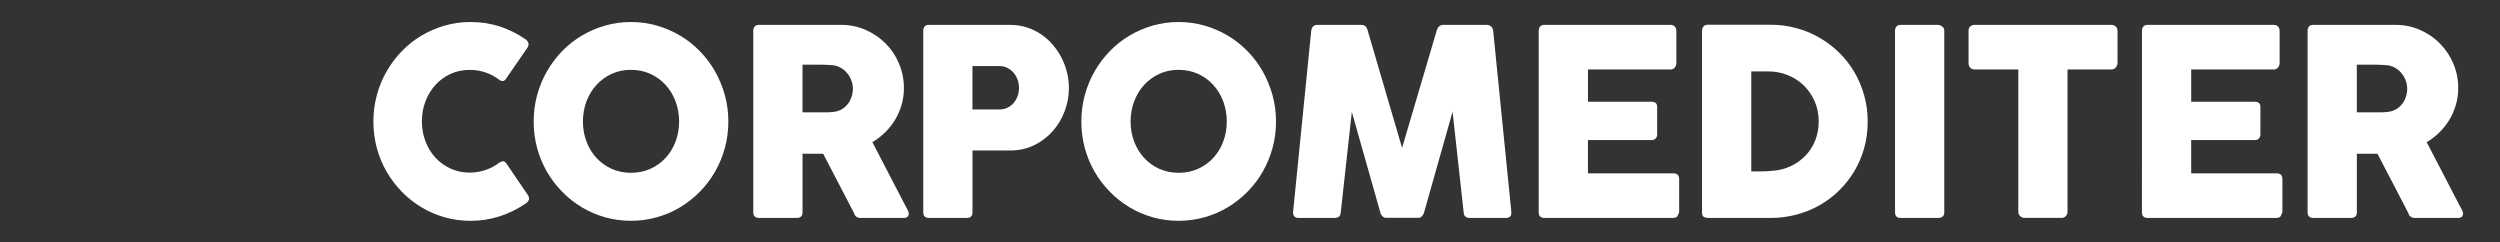 <?xml version="1.0" encoding="iso-8859-1"?>
<!-- Generator: Adobe Illustrator 19.0.0, SVG Export Plug-In . SVG Version: 6.00 Build 0)  -->
<svg version="1.1" id="Capa_1" xmlns="http://www.w3.org/2000/svg" xmlns:xlink="http://www.w3.org/1999/xlink" x="0px" y="0px"
	 viewBox="-23.281 -66.024 163.78 15.879" style="enable-background:new -23.281 -66.024 163.78 15.879;" xml:space="preserve">
<rect x="-23.281" y="-66.024" width="163.78" height="15.879" fill="#333333" stroke="none"/>
<g id="XMLID_111_">
	<path id="XMLID_112_" style="fill:#FFFFFF;" d="M11.108-63.475c0.094,0.057,0.164,0.131,0.208,0.222s0.036,0.199-0.025,0.324
		l-1.408,2.044c-0.062,0.097-0.126,0.152-0.196,0.166s-0.154-0.01-0.254-0.072c-0.272-0.21-0.572-0.372-0.9-0.485
		c-0.328-0.114-0.675-0.17-1.042-0.17c-0.456,0-0.875,0.088-1.258,0.264c-0.384,0.176-0.714,0.417-0.992,0.724
		s-0.494,0.665-0.65,1.073s-0.233,0.846-0.233,1.312c0,0.466,0.078,0.901,0.233,1.308c0.156,0.406,0.372,0.761,0.65,1.064
		s0.608,0.543,0.992,0.72c0.383,0.176,0.803,0.264,1.258,0.264c0.367,0,0.717-0.059,1.05-0.175c0.333-0.116,0.636-0.28,0.908-0.49
		c0.1-0.062,0.184-0.088,0.25-0.077c0.067,0.011,0.133,0.062,0.2,0.153l1.425,2.095c0.062,0.125,0.07,0.23,0.025,0.315
		s-0.114,0.156-0.208,0.213c-0.522,0.357-1.085,0.634-1.688,0.83s-1.238,0.294-1.905,0.294c-0.589,0-1.154-0.077-1.696-0.23
		s-1.049-0.371-1.521-0.655s-0.901-0.623-1.288-1.018c-0.385-0.396-0.717-0.833-0.995-1.313c-0.278-0.479-0.492-0.997-0.642-1.55
		c-0.15-0.554-0.225-1.131-0.225-1.733c0-0.602,0.075-1.18,0.225-1.733s0.364-1.073,0.642-1.559c0.278-0.485,0.61-0.927,0.996-1.324
		s0.815-0.737,1.288-1.018c0.472-0.281,0.979-0.5,1.521-0.656s1.107-0.234,1.696-0.234c0.667,0,1.296,0.095,1.888,0.285
		C10.028-64.107,10.585-63.833,11.108-63.475z"/>
	<path id="XMLID_114_" style="fill:#FFFFFF;" d="M11.682-58.058c0-0.602,0.075-1.18,0.225-1.733s0.364-1.073,0.643-1.559
		c0.278-0.485,0.61-0.927,0.997-1.324c0.386-0.397,0.815-0.737,1.288-1.018s0.98-0.5,1.522-0.656s1.108-0.234,1.697-0.234
		c0.584,0,1.148,0.078,1.693,0.234s1.054,0.375,1.526,0.656c0.473,0.281,0.903,0.62,1.292,1.018s0.722,0.839,0.997,1.324
		c0.275,0.486,0.489,1.005,0.643,1.559c0.153,0.554,0.229,1.132,0.229,1.733c0,0.602-0.076,1.18-0.229,1.733s-0.367,1.07-0.643,1.55
		c-0.275,0.48-0.607,0.917-0.997,1.312c-0.389,0.395-0.82,0.734-1.292,1.018s-0.981,0.502-1.526,0.655s-1.109,0.23-1.693,0.23
		c-0.589,0-1.155-0.077-1.697-0.23s-1.049-0.371-1.522-0.655s-0.902-0.623-1.288-1.018c-0.387-0.395-0.719-0.832-0.997-1.312
		c-0.278-0.479-0.492-0.997-0.643-1.55C11.758-56.879,11.682-57.456,11.682-58.058z M14.908-58.067c0,0.471,0.078,0.911,0.233,1.32
		s0.373,0.765,0.653,1.069s0.612,0.542,0.995,0.715c0.383,0.173,0.805,0.26,1.265,0.26s0.884-0.086,1.27-0.26
		c0.385-0.173,0.718-0.412,0.999-0.715s0.498-0.66,0.653-1.069s0.233-0.849,0.233-1.32c0-0.466-0.078-0.904-0.233-1.316
		s-0.373-0.771-0.653-1.078s-0.613-0.548-0.999-0.724s-0.809-0.264-1.27-0.264s-0.882,0.088-1.265,0.264s-0.714,0.417-0.995,0.724
		s-0.498,0.666-0.653,1.078S14.908-58.532,14.908-58.067z"/>
	<path id="XMLID_117_" style="fill:#FFFFFF;" d="M26.068-64.003c0-0.119,0.031-0.214,0.092-0.285
		c0.061-0.071,0.153-0.106,0.275-0.106h5.384c0.572,0,1.109,0.109,1.609,0.328s0.936,0.516,1.308,0.89
		c0.373,0.375,0.666,0.813,0.879,1.316s0.321,1.038,0.321,1.605c0,0.386-0.051,0.753-0.154,1.103
		c-0.103,0.349-0.246,0.676-0.429,0.979c-0.184,0.304-0.402,0.579-0.654,0.826c-0.253,0.247-0.529,0.459-0.83,0.635l2.142,4.123
		c0.039,0.079,0.089,0.173,0.15,0.28c0.061,0.108,0.092,0.202,0.092,0.281c0,0.091-0.029,0.161-0.087,0.209
		c-0.059,0.048-0.138,0.072-0.238,0.072H33.07c-0.095,0-0.179-0.028-0.254-0.085s-0.124-0.134-0.146-0.23l-2.025-3.892h-1.35v3.841
		c0,0.244-0.128,0.366-0.383,0.366h-2.476c-0.111,0-0.2-0.03-0.267-0.09s-0.1-0.151-0.1-0.276L26.068-64.003L26.068-64.003z
		 M32.594-60.221c0-0.17-0.031-0.341-0.092-0.511s-0.147-0.327-0.258-0.468c-0.111-0.142-0.245-0.261-0.4-0.358
		c-0.156-0.097-0.328-0.159-0.517-0.188c-0.155-0.011-0.301-0.021-0.438-0.03c-0.136-0.008-0.285-0.013-0.446-0.013h-1.15v3.126
		h1.533c0.1,0,0.189-0.003,0.267-0.009c0.078-0.005,0.164-0.014,0.258-0.025c0.194-0.023,0.369-0.081,0.525-0.175
		c0.155-0.094,0.286-0.21,0.392-0.349s0.186-0.295,0.242-0.468S32.594-60.04,32.594-60.221z"/>
	<path id="XMLID_120_" style="fill:#FFFFFF;" d="M37.202-64.003c0-0.119,0.03-0.214,0.091-0.285
		c0.062-0.071,0.153-0.106,0.275-0.106h5.326c0.383,0,0.744,0.054,1.083,0.162s0.65,0.257,0.934,0.447s0.539,0.417,0.767,0.681
		c0.228,0.264,0.421,0.549,0.58,0.856c0.158,0.307,0.279,0.629,0.362,0.967s0.125,0.68,0.125,1.026c0,0.511-0.09,1.011-0.271,1.499
		c-0.18,0.488-0.438,0.923-0.771,1.303c-0.333,0.381-0.733,0.689-1.2,0.924c-0.467,0.236-0.983,0.356-1.55,0.362h-2.525v4.054
		c0,0.244-0.128,0.366-0.383,0.366H37.57c-0.111,0-0.2-0.03-0.267-0.09c-0.067-0.06-0.1-0.151-0.1-0.276v-11.89H37.202z
		 M43.477-60.273c0-0.17-0.029-0.341-0.087-0.511c-0.058-0.17-0.143-0.322-0.254-0.456c-0.111-0.133-0.246-0.243-0.404-0.328
		c-0.159-0.085-0.338-0.128-0.538-0.128h-1.767v2.845h1.767c0.2,0,0.38-0.041,0.542-0.124s0.296-0.189,0.404-0.319
		c0.108-0.131,0.192-0.281,0.25-0.452C43.449-59.915,43.477-60.091,43.477-60.273z"/>
	<path id="XMLID_123_" style="fill:#FFFFFF;" d="M47.561-58.058c0-0.602,0.075-1.18,0.225-1.733c0.15-0.553,0.364-1.073,0.643-1.559
		c0.278-0.485,0.61-0.927,0.997-1.324c0.386-0.397,0.815-0.737,1.288-1.018s0.98-0.5,1.522-0.656s1.108-0.234,1.697-0.234
		c0.584,0,1.148,0.078,1.693,0.234s1.054,0.375,1.526,0.656c0.473,0.281,0.903,0.62,1.292,1.018s0.722,0.839,0.997,1.324
		c0.275,0.486,0.489,1.005,0.643,1.559c0.153,0.554,0.229,1.132,0.229,1.733c0,0.602-0.076,1.18-0.229,1.733s-0.367,1.07-0.643,1.55
		c-0.275,0.48-0.607,0.917-0.997,1.312c-0.389,0.395-0.82,0.734-1.292,1.018s-0.981,0.502-1.526,0.655s-1.109,0.23-1.693,0.23
		c-0.589,0-1.155-0.077-1.697-0.23s-1.049-0.371-1.522-0.655s-0.902-0.623-1.288-1.018c-0.387-0.395-0.719-0.832-0.997-1.312
		c-0.278-0.479-0.492-0.997-0.643-1.55C47.637-56.879,47.561-57.456,47.561-58.058z M50.787-58.067c0,0.471,0.078,0.911,0.233,1.32
		s0.373,0.765,0.653,1.069s0.612,0.542,0.995,0.715s0.805,0.26,1.265,0.26s0.884-0.086,1.27-0.26
		c0.385-0.173,0.718-0.412,0.999-0.715s0.498-0.66,0.653-1.069s0.233-0.849,0.233-1.32c0-0.466-0.078-0.904-0.233-1.316
		s-0.373-0.771-0.653-1.078s-0.613-0.548-0.999-0.724s-0.809-0.264-1.27-0.264s-0.882,0.088-1.265,0.264s-0.714,0.417-0.995,0.724
		s-0.498,0.666-0.653,1.078S50.787-58.532,50.787-58.067z"/>
	<path id="XMLID_126_" style="fill:#FFFFFF;" d="M62.621-64.02c0.011-0.102,0.05-0.19,0.117-0.264
		c0.066-0.074,0.161-0.11,0.283-0.11h2.884c0.206,0,0.339,0.108,0.4,0.324l2.267,7.733l2.283-7.733
		c0.078-0.216,0.22-0.324,0.425-0.324h2.85c0.1,0,0.19,0.035,0.271,0.106s0.126,0.16,0.138,0.268
		c0.194,1.999,0.393,3.982,0.596,5.949s0.401,3.951,0.596,5.949v0.043c0,0.222-0.123,0.332-0.367,0.332h-2.359
		c-0.255,0-0.389-0.125-0.4-0.375l-0.725-6.583l-1.875,6.626c-0.011,0.057-0.051,0.125-0.121,0.204
		c-0.069,0.08-0.138,0.119-0.204,0.119h-2.192c-0.067,0-0.138-0.038-0.212-0.114c-0.075-0.077-0.116-0.146-0.121-0.209l-1.875-6.609
		l-0.725,6.566c-0.011,0.25-0.147,0.375-0.409,0.375h-2.358c-0.239,0-0.358-0.125-0.358-0.375L62.621-64.02z"/>
	<path id="XMLID_128_" style="fill:#FFFFFF;" d="M77.523-64.003c0-0.119,0.032-0.214,0.096-0.285
		c0.063-0.071,0.154-0.106,0.27-0.106h8.269c0.122,0,0.217,0.037,0.283,0.11c0.067,0.074,0.1,0.172,0.1,0.297v2.106
		c0,0.096-0.033,0.188-0.1,0.276c-0.066,0.088-0.164,0.132-0.292,0.132h-5.4v2.112h4.167c0.105,0,0.193,0.026,0.262,0.077
		c0.07,0.051,0.104,0.136,0.104,0.256v1.839c0,0.08-0.031,0.156-0.092,0.23s-0.15,0.111-0.267,0.111h-4.175v2.18h5.601
		c0.25,0,0.375,0.13,0.375,0.391v2.14c0,0.057-0.022,0.107-0.067,0.152c-0.022,0.159-0.136,0.238-0.342,0.238h-8.427
		c-0.111,0-0.2-0.03-0.266-0.09s-0.1-0.151-0.1-0.276L77.523-64.003L77.523-64.003z"/>
	<path id="XMLID_130_" style="fill:#FFFFFF;" d="M99.075-58.058c0,0.602-0.075,1.174-0.225,1.716s-0.364,1.047-0.642,1.516
		s-0.61,0.893-0.996,1.273s-0.814,0.704-1.283,0.971c-0.47,0.268-0.977,0.473-1.521,0.618c-0.545,0.145-1.108,0.217-1.692,0.217
		h-4.109c-0.1,0-0.189-0.022-0.267-0.068c-0.078-0.045-0.117-0.142-0.117-0.289v-11.899c0-0.119,0.032-0.216,0.096-0.29
		s0.16-0.111,0.288-0.111h4.109c0.583,0,1.146,0.074,1.688,0.222c0.542,0.147,1.047,0.357,1.517,0.63
		c0.469,0.272,0.898,0.599,1.288,0.979c0.389,0.381,0.721,0.807,0.996,1.278s0.489,0.979,0.642,1.524S99.075-58.655,99.075-58.058z
		 M91.449-61.346v6.55h0.7c0.128,0,0.253-0.004,0.375-0.013c0.122-0.008,0.245-0.018,0.367-0.03
		c0.417-0.034,0.806-0.137,1.167-0.311c0.361-0.173,0.676-0.4,0.946-0.682c0.27-0.281,0.48-0.612,0.633-0.992
		s0.229-0.795,0.229-1.243c0-0.477-0.087-0.916-0.263-1.316c-0.175-0.4-0.413-0.747-0.712-1.039c-0.3-0.292-0.652-0.52-1.054-0.682
		c-0.403-0.162-0.833-0.243-1.288-0.243L91.449-61.346L91.449-61.346z"/>
	<path id="XMLID_133_" style="fill:#FFFFFF;" d="M100.866-64.02c0-0.102,0.031-0.19,0.092-0.264c0.061-0.074,0.153-0.11,0.275-0.11
		h2.45c0.083,0,0.172,0.034,0.267,0.102c0.094,0.068,0.142,0.159,0.142,0.272v11.898c0,0.25-0.136,0.375-0.409,0.375h-2.45
		c-0.245,0-0.367-0.125-0.367-0.375C100.866-52.122,100.866-64.02,100.866-64.02z"/>
	<path id="XMLID_135_" style="fill:#FFFFFF;" d="M105.683-64.021c0-0.113,0.038-0.204,0.113-0.272s0.168-0.102,0.279-0.102h8.967
		c0.1,0,0.189,0.031,0.267,0.093c0.078,0.062,0.122,0.156,0.133,0.28v2.114c0,0.102-0.035,0.2-0.104,0.293
		c-0.069,0.093-0.168,0.14-0.296,0.14h-2.875v9.326c0,0.102-0.036,0.194-0.108,0.276c-0.072,0.083-0.166,0.124-0.282,0.124h-2.444
		c-0.094,0-0.183-0.038-0.266-0.115c-0.083-0.076-0.125-0.172-0.125-0.285v-9.326h-2.867c-0.111,0-0.204-0.037-0.279-0.11
		c-0.075-0.074-0.113-0.182-0.113-0.323L105.683-64.021L105.683-64.021z"/>
	<path id="XMLID_137_" style="fill:#FFFFFF;" d="M117.043-64.003c0-0.119,0.032-0.214,0.096-0.285
		c0.063-0.071,0.154-0.106,0.27-0.106h8.269c0.122,0,0.217,0.037,0.283,0.11c0.067,0.074,0.1,0.172,0.1,0.297v2.106
		c0,0.096-0.033,0.188-0.1,0.276c-0.066,0.088-0.164,0.132-0.292,0.132h-5.4v2.112h4.167c0.105,0,0.193,0.026,0.262,0.077
		c0.07,0.051,0.104,0.136,0.104,0.256v1.839c0,0.08-0.031,0.156-0.092,0.23s-0.15,0.111-0.267,0.111h-4.175v2.18h5.601
		c0.25,0,0.375,0.13,0.375,0.391v2.14c0,0.057-0.022,0.107-0.067,0.152c-0.022,0.159-0.136,0.238-0.342,0.238h-8.427
		c-0.111,0-0.2-0.03-0.266-0.09s-0.1-0.151-0.1-0.276L117.043-64.003L117.043-64.003z"/>
	<path id="XMLID_139_" style="fill:#FFFFFF;" d="M127.894-64.003c0-0.119,0.031-0.214,0.092-0.285
		c0.061-0.071,0.153-0.106,0.275-0.106h5.384c0.572,0,1.109,0.109,1.609,0.328s0.936,0.516,1.308,0.89
		c0.373,0.375,0.666,0.813,0.879,1.316s0.321,1.038,0.321,1.605c0,0.386-0.051,0.753-0.154,1.103
		c-0.103,0.349-0.246,0.676-0.429,0.979c-0.184,0.304-0.402,0.579-0.654,0.826c-0.253,0.247-0.529,0.459-0.83,0.635l2.142,4.123
		c0.039,0.079,0.089,0.173,0.15,0.28c0.061,0.108,0.092,0.202,0.092,0.281c0,0.091-0.029,0.161-0.087,0.209
		c-0.059,0.048-0.138,0.072-0.238,0.072h-2.858c-0.095,0-0.179-0.028-0.254-0.085s-0.124-0.134-0.146-0.23l-2.025-3.892h-1.35v3.841
		c0,0.244-0.128,0.366-0.383,0.366h-2.476c-0.111,0-0.2-0.03-0.267-0.09c-0.067-0.06-0.1-0.151-0.1-0.276L127.894-64.003
		L127.894-64.003z M134.42-60.221c0-0.17-0.031-0.341-0.092-0.511s-0.147-0.327-0.258-0.468c-0.111-0.142-0.245-0.261-0.4-0.358
		c-0.156-0.097-0.328-0.159-0.517-0.188c-0.155-0.011-0.301-0.021-0.438-0.03c-0.136-0.008-0.285-0.013-0.446-0.013h-1.15v3.126
		h1.533c0.1,0,0.189-0.003,0.267-0.009c0.078-0.005,0.164-0.014,0.258-0.025c0.194-0.023,0.369-0.081,0.525-0.175
		c0.155-0.094,0.286-0.21,0.392-0.349s0.186-0.295,0.242-0.468S134.42-60.04,134.42-60.221z"/>
</g>
</svg>
